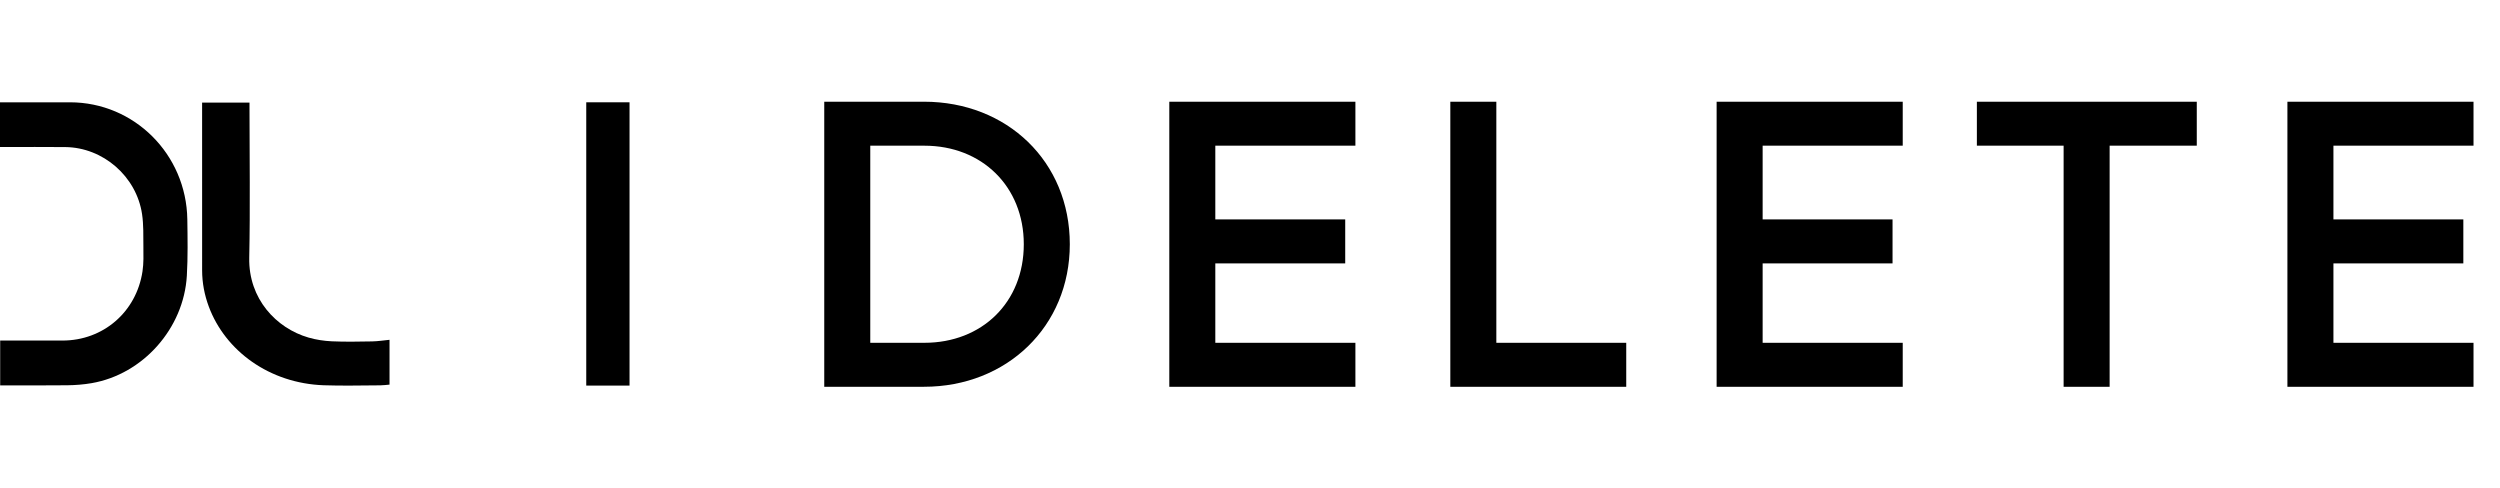 <?xml version="1.0" encoding="UTF-8"?> <svg xmlns="http://www.w3.org/2000/svg" width="446" height="87" viewBox="0 0 446 87" fill="none"><path d="M164.846 18.145C179.666 18.145 190.854 28.825 190.854 43.573C190.854 58.248 179.593 69 164.846 69H147.046V18.145H164.846ZM164.918 61.154C175.162 61.154 182.645 53.962 182.645 43.573C182.645 33.256 175.162 25.991 164.918 25.991H155.256V61.154H164.918ZM241.804 25.991H216.812V39.141H239.987V46.987H216.812V61.154H241.804V69H208.603V18.145H241.804V25.991ZM266.946 61.154H290.121V69H258.737V18.145H266.946V61.154ZM339.447 25.991H314.455V39.141H337.63V46.987H314.455V61.154H339.447V69H306.246V18.145H339.447V25.991ZM391.905 18.145V25.991H376.358V69H368.149V25.991H352.674V18.145H391.905ZM441.275 25.991H416.284V39.141H439.459V46.987H416.284V61.154H441.275V69H408.074V18.145H441.275V25.991Z" fill="black"></path><g clip-path="url(#clip0_21_712)"><path d="M-0.001 26.23V18.251H0.687C4.622 18.251 8.556 18.251 12.491 18.251C23.937 18.254 33.24 27.514 33.418 39.131C33.468 42.48 33.526 45.837 33.334 49.176C32.794 58.584 25.513 66.766 16.361 68.352C14.932 68.6 13.464 68.714 12.014 68.732C8.039 68.783 4.061 68.75 0.032 68.75V60.755C0.238 60.755 0.46 60.755 0.682 60.755C4.173 60.755 7.663 60.755 11.153 60.755C18.404 60.754 24.329 55.666 25.422 48.406C25.64 46.953 25.596 45.451 25.58 43.973C25.56 42.044 25.625 40.09 25.343 38.195C24.341 31.463 18.389 26.308 11.656 26.238C8.039 26.2 4.421 26.23 0.804 26.228C0.555 26.228 0.307 26.228 -0.002 26.228L-0.001 26.23Z" fill="black"></path><path d="M69.492 60.623V68.616C68.923 68.663 68.381 68.743 67.838 68.744C64.476 68.755 61.109 68.851 57.75 68.731C48.075 68.386 40.195 62.602 37.254 54.709C36.476 52.619 36.062 50.456 36.059 48.223C36.049 38.455 36.056 28.688 36.056 18.919C36.056 18.73 36.056 18.539 36.056 18.3H44.51C44.51 18.582 44.51 18.854 44.51 19.126C44.51 28.077 44.652 37.032 44.465 45.98C44.312 53.312 49.291 58.558 55.035 60.221C56.382 60.612 57.809 60.827 59.21 60.89C61.595 60.997 63.988 60.948 66.377 60.907C67.406 60.889 68.433 60.724 69.492 60.622V60.623Z" fill="black"></path></g><rect x="104.588" y="18.25" width="7.721" height="50.539" fill="black"></rect><defs><clipPath id="clip0_21_712"><rect width="69.492" height="50.539" fill="white" transform="translate(0 18.25)"></rect></clipPath></defs></svg> 